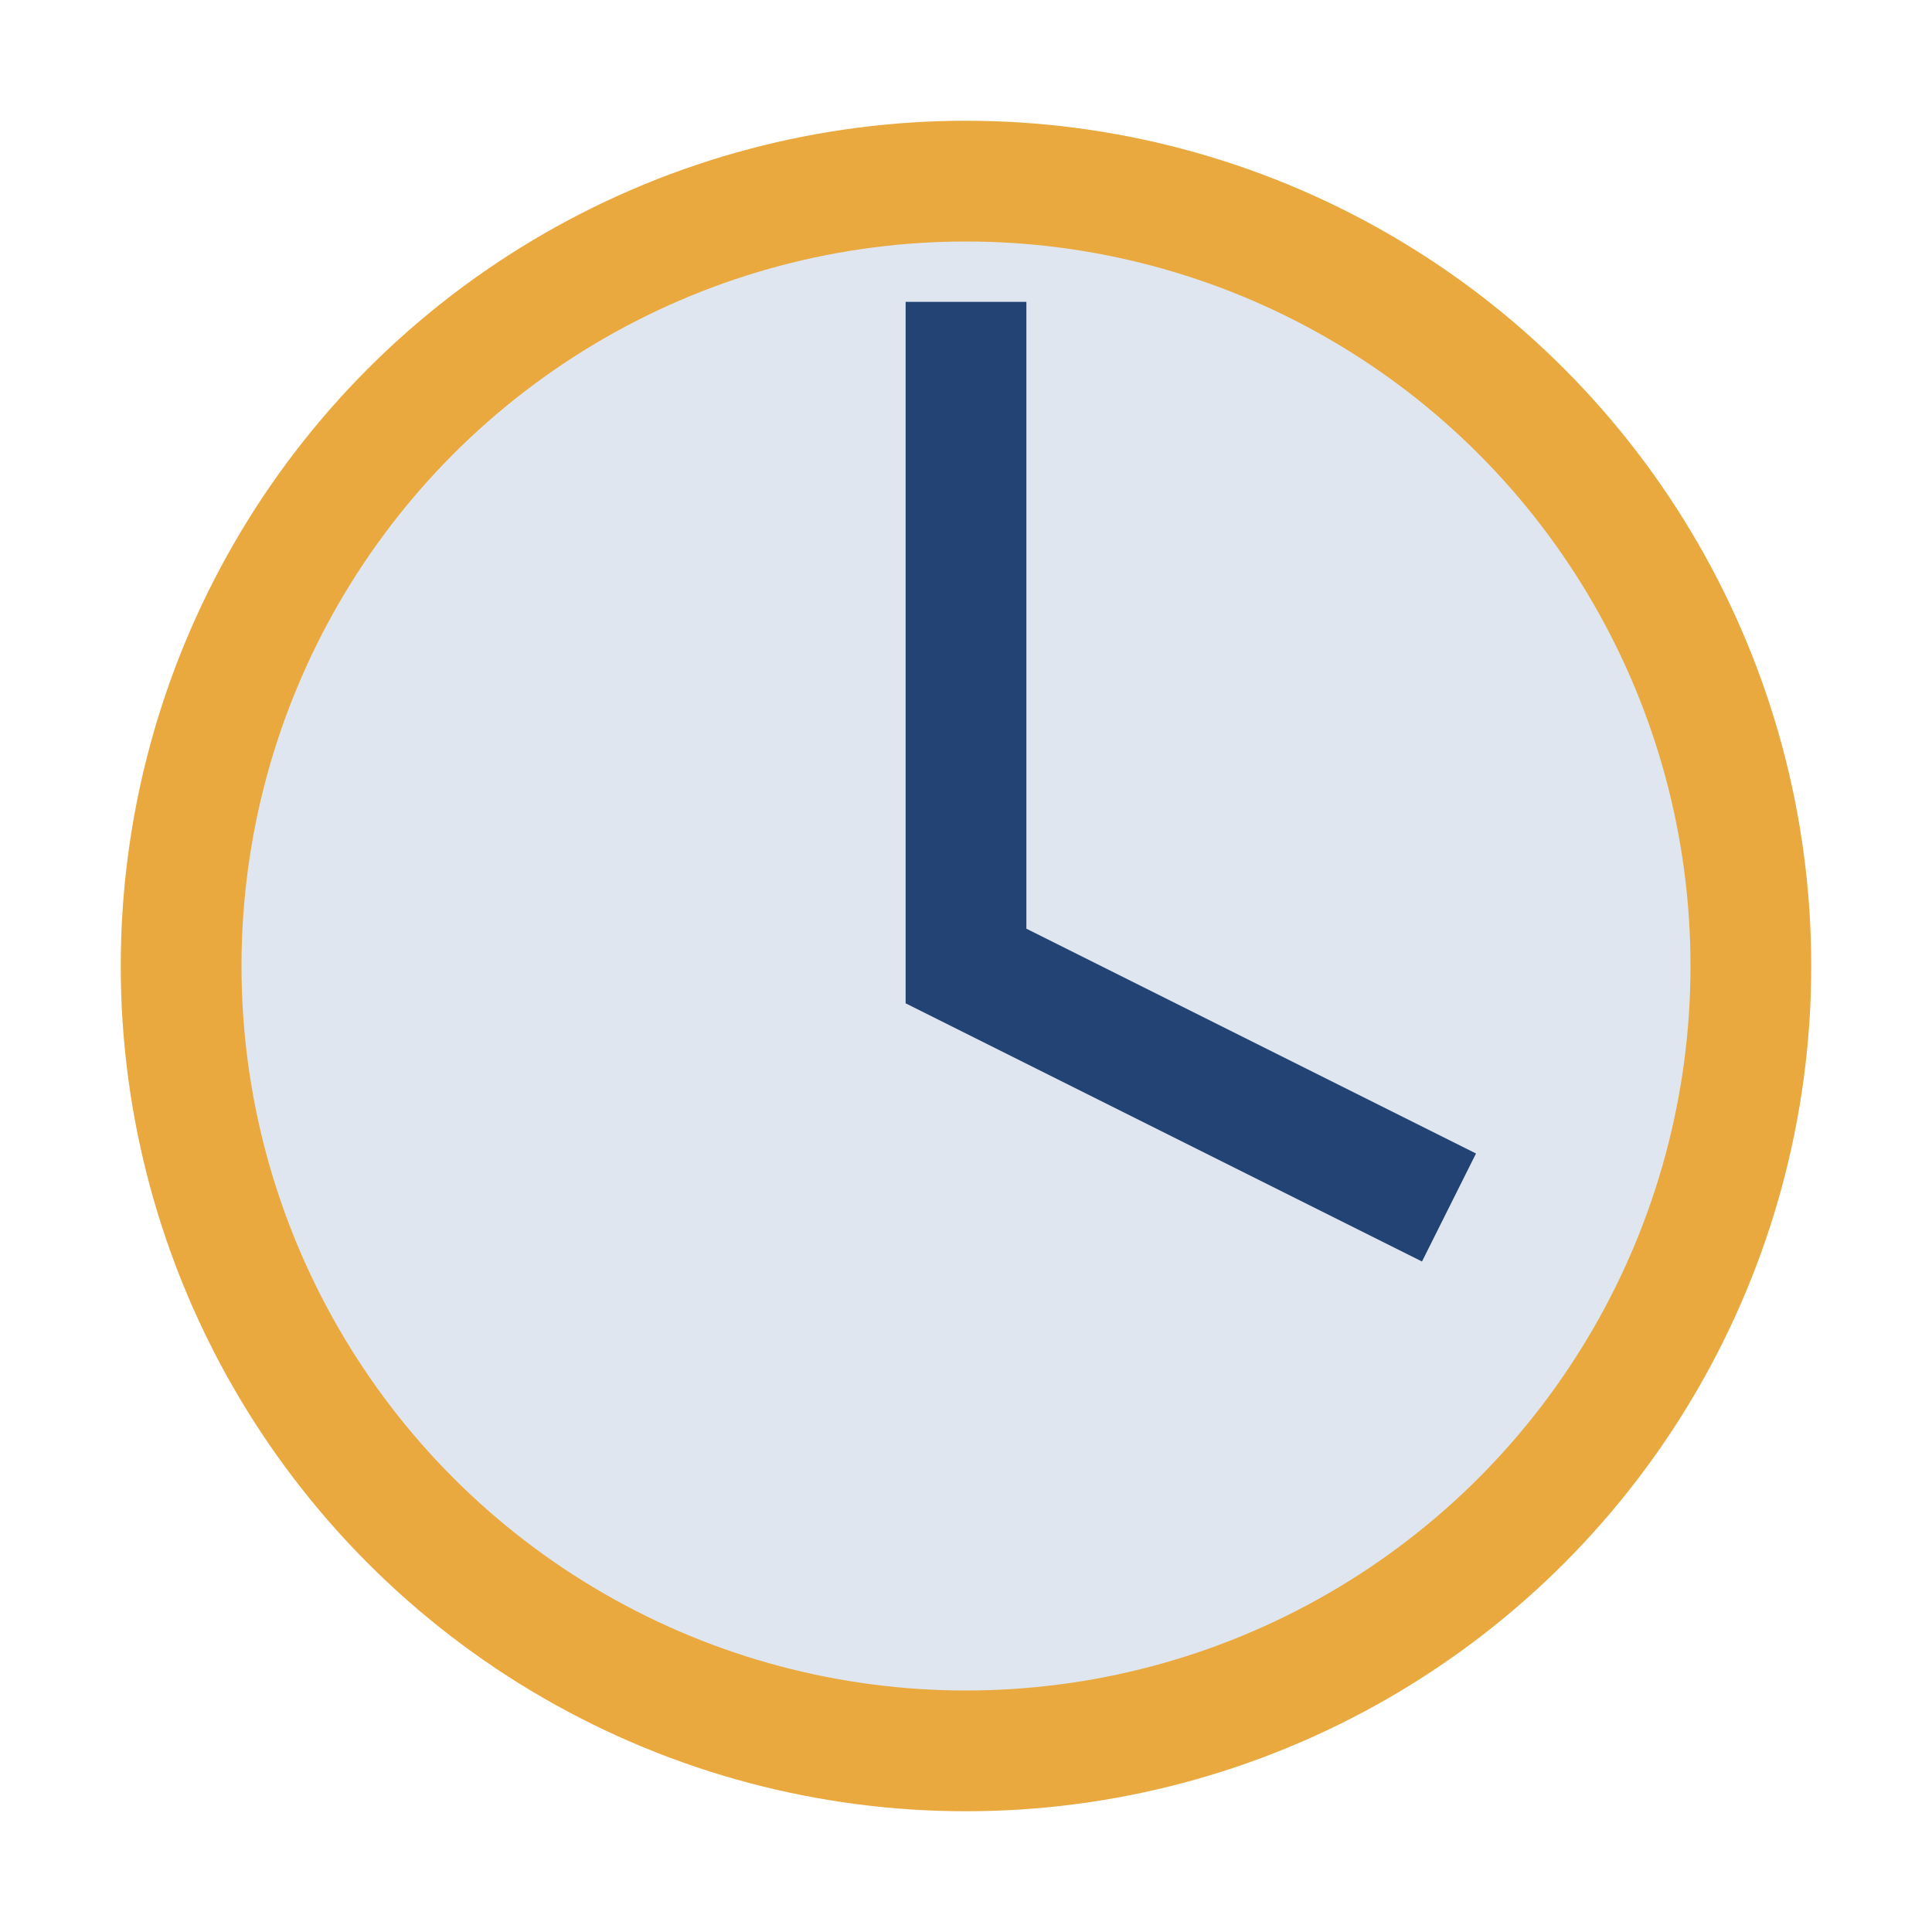 <?xml version="1.0" encoding="UTF-8"?>
<svg xmlns="http://www.w3.org/2000/svg" width="32" height="32" viewBox="0 0 32 32"><circle cx="16" cy="16" r="13" fill="#E0E6EF"/><path d="M16 5v11l8 4" stroke="#234375" stroke-width="2" fill="none"/><circle cx="16" cy="16" r="13" stroke="#E9A93F" stroke-width="2" fill="none"/></svg>